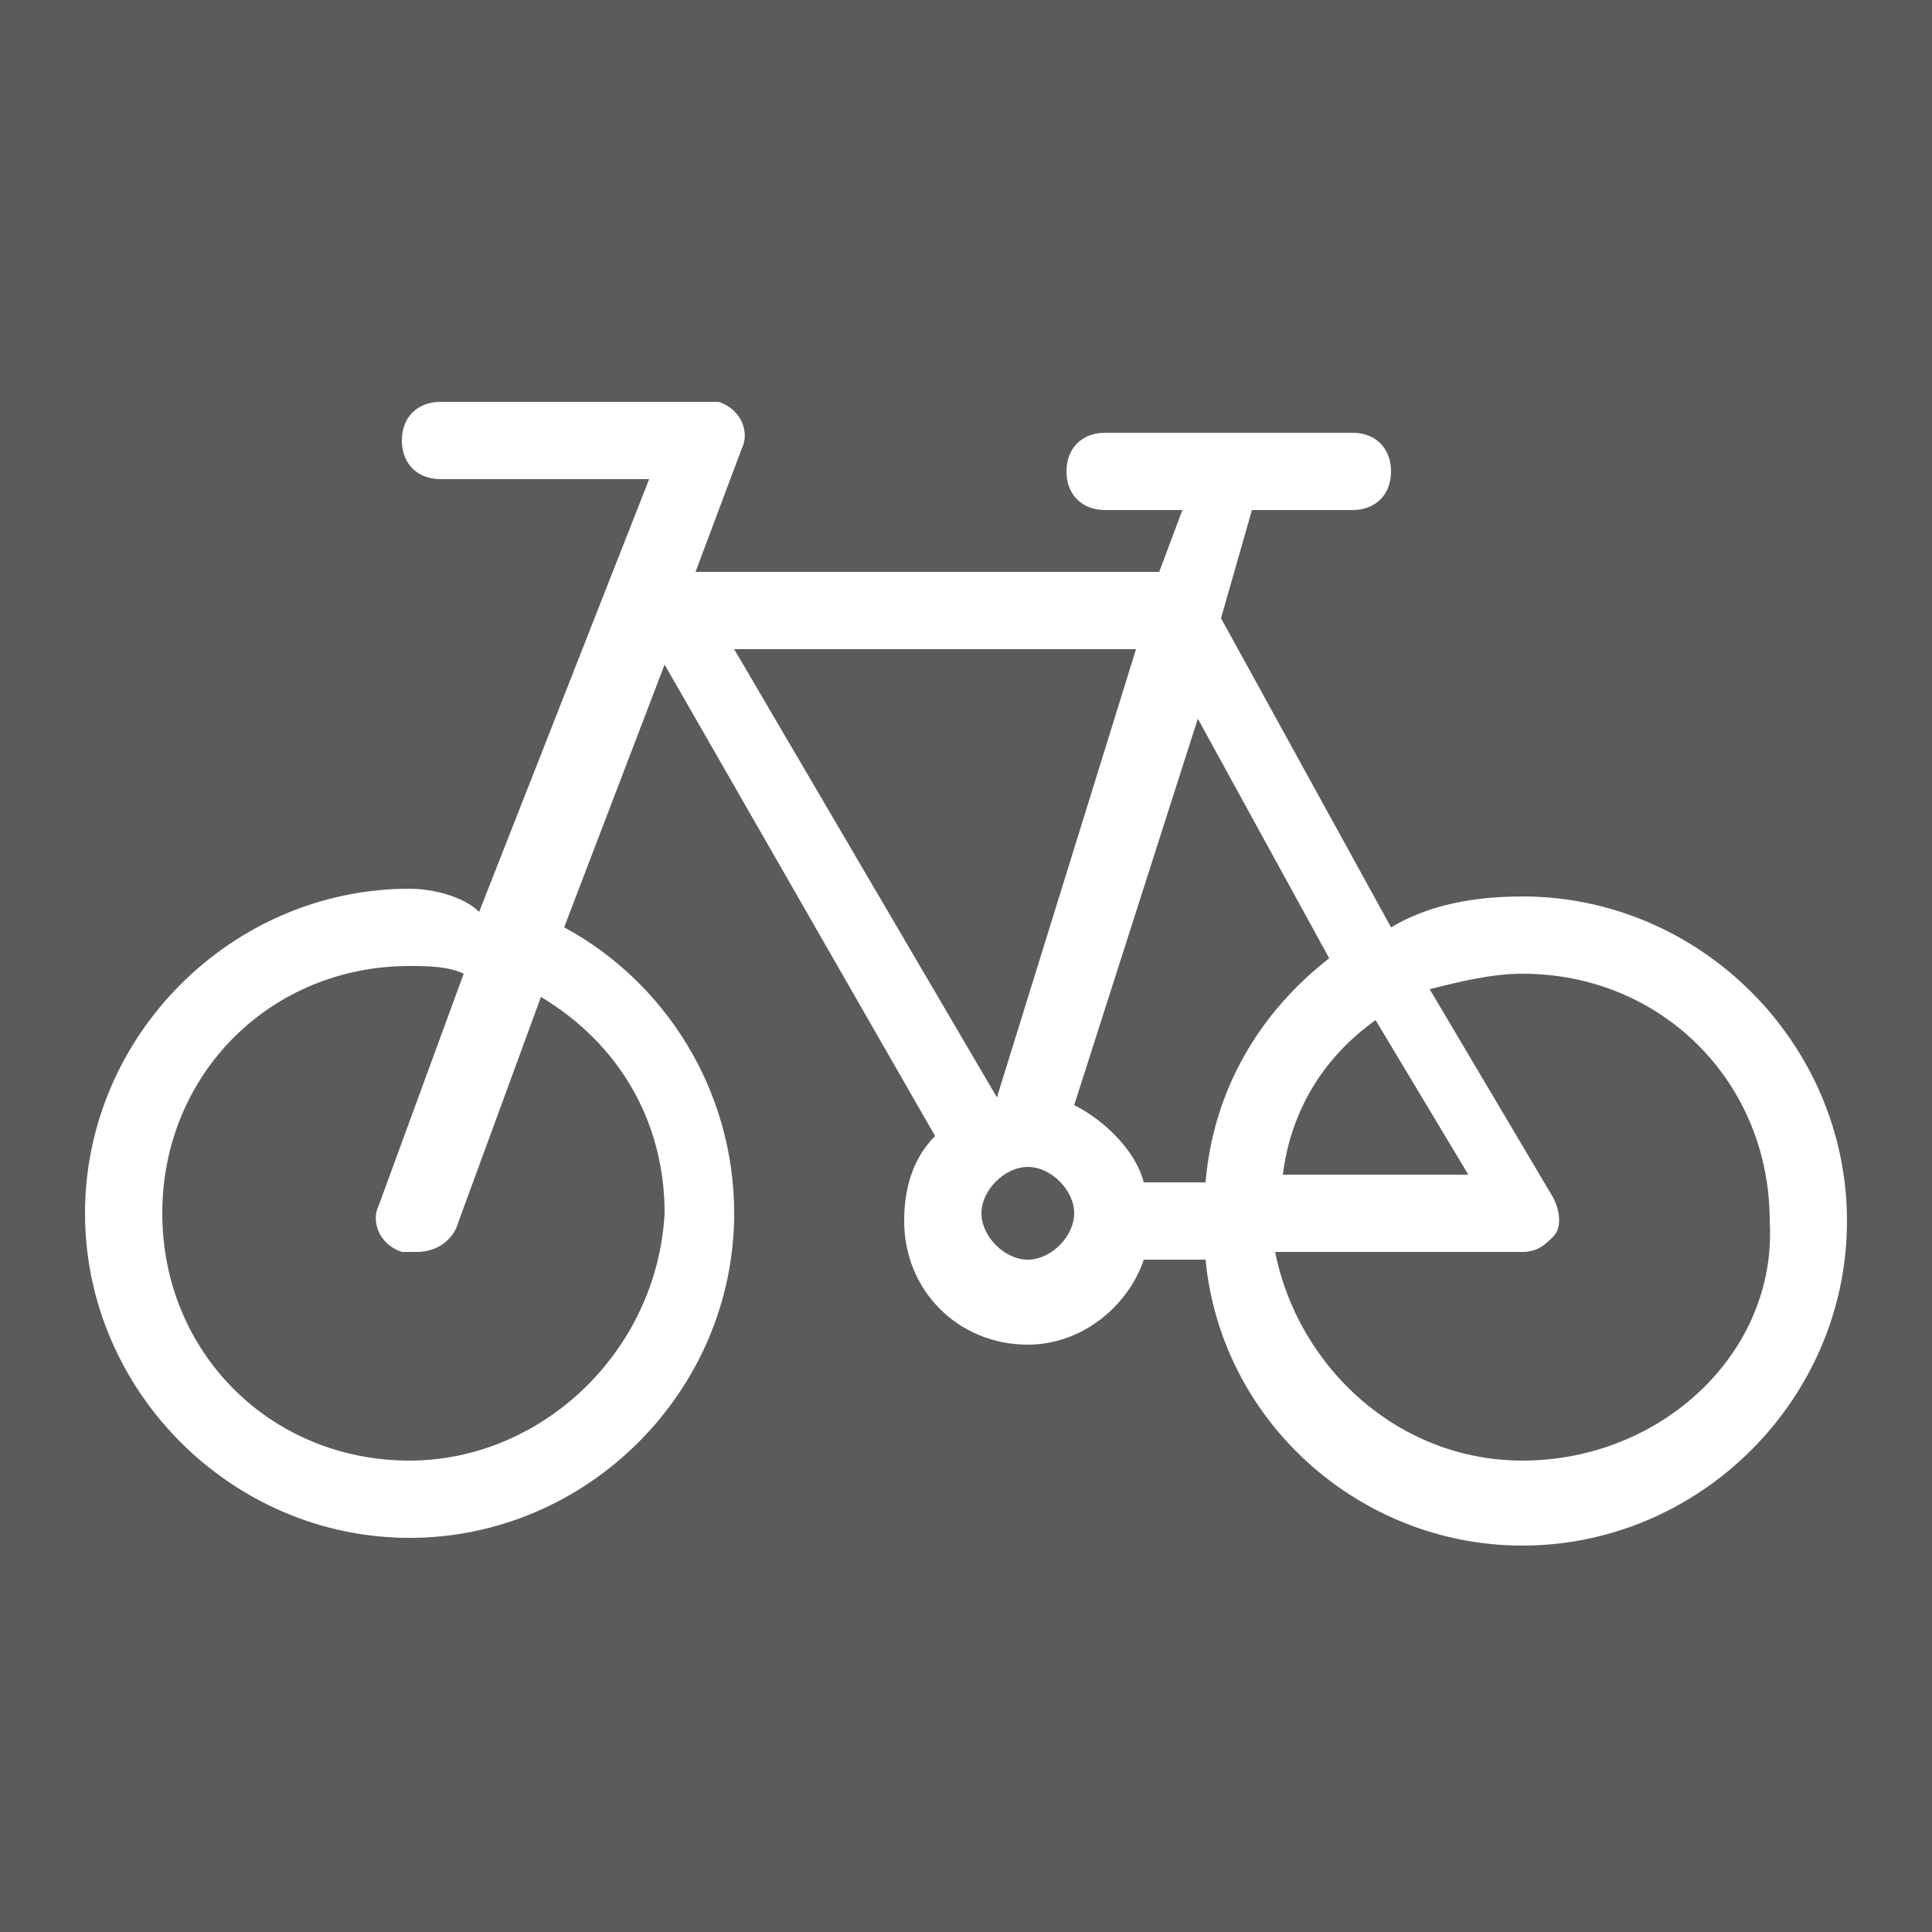 <?xml version="1.0" encoding="utf-8"?>
<!-- Generator: Adobe Illustrator 26.0.3, SVG Export Plug-In . SVG Version: 6.00 Build 0)  -->
<svg version="1.1" id="レイヤー_1" xmlns="http://www.w3.org/2000/svg" xmlns:xlink="http://www.w3.org/1999/xlink" x="0px"
	 y="0px" width="25px" height="25px" viewBox="0 0 25 25" style="enable-background:new 0 0 25 25;" xml:space="preserve">
<style type="text/css">
	.st0{fill:#5C5A5A;}
	.st1{fill:#FFFFFF;}
</style>
<g>
	<rect class="st0" width="25" height="25"/>
	<g>
		<path class="st1" d="M5.3,11.5c-2.3,0-4.2,1.9-4.2,4.2c0,2.3,1.9,4.2,4.2,4.2c2.3,0,4.2-1.9,4.2-4.2c0-1.6-0.9-3-2.2-3.7l1.3-3.4
			l3.5,6.1c-0.3,0.3-0.4,0.7-0.4,1.1c0,0.9,0.7,1.6,1.6,1.6c0.7,0,1.3-0.5,1.5-1.1h0.8c0.2,2.1,2,3.7,4.1,3.7c2.3,0,4.2-1.9,4.2-4.2
			c0-2.3-1.9-4.2-4.2-4.2c-0.6,0-1.2,0.1-1.7,0.4L15.8,8l0.4-1.4h1.3c0.3,0,0.5-0.2,0.5-0.5c0-0.3-0.2-0.5-0.5-0.5h-3.2
			c-0.3,0-0.5,0.2-0.5,0.5c0,0.3,0.2,0.5,0.5,0.5h1L15,7.4H9l0.6-1.6c0.1-0.2,0-0.5-0.3-0.6c-0.1,0-0.2,0-0.2,0H5.7
			c-0.3,0-0.5,0.2-0.5,0.5c0,0.3,0.2,0.5,0.5,0.5h2.7l-2.2,5.6C6,11.6,5.6,11.5,5.3,11.5L5.3,11.5z M17.2,12.4
			c-0.9,0.7-1.5,1.7-1.6,2.9h-0.8c-0.1-0.4-0.5-0.8-0.9-1l1.6-5L17.2,12.4z M16.6,15.2c0.1-0.8,0.5-1.5,1.2-2l1.2,2H16.6L16.6,15.2z
			 M19.7,18.9c-1.6,0-2.9-1.2-3.2-2.7h3.2c0.2,0,0.3-0.1,0.4-0.2c0.1-0.1,0.1-0.3,0-0.5l-1.6-2.7c0.4-0.1,0.8-0.2,1.2-0.2
			c1.8,0,3.2,1.4,3.2,3.2C23,17.5,21.5,18.9,19.7,18.9L19.7,18.9z M13.3,16.3c-0.3,0-0.6-0.3-0.6-0.6c0-0.3,0.3-0.6,0.6-0.6l0,0l0,0
			c0.3,0,0.6,0.3,0.6,0.6C13.9,16,13.6,16.3,13.3,16.3L13.3,16.3z M9.5,8.4h5.2l-1.8,5.8L9.5,8.4z M5.3,18.9c-1.8,0-3.2-1.4-3.2-3.2
			c0-1.8,1.4-3.2,3.2-3.2c0.2,0,0.5,0,0.7,0.1l-1.1,3c-0.1,0.2,0,0.5,0.3,0.6c0.1,0,0.1,0,0.2,0c0.2,0,0.4-0.1,0.5-0.3l1.1-3
			c1,0.6,1.6,1.6,1.6,2.8C8.5,17.5,7,18.9,5.3,18.9L5.3,18.9z M5.3,18.9"/>
	</g>
</g>
</svg>
